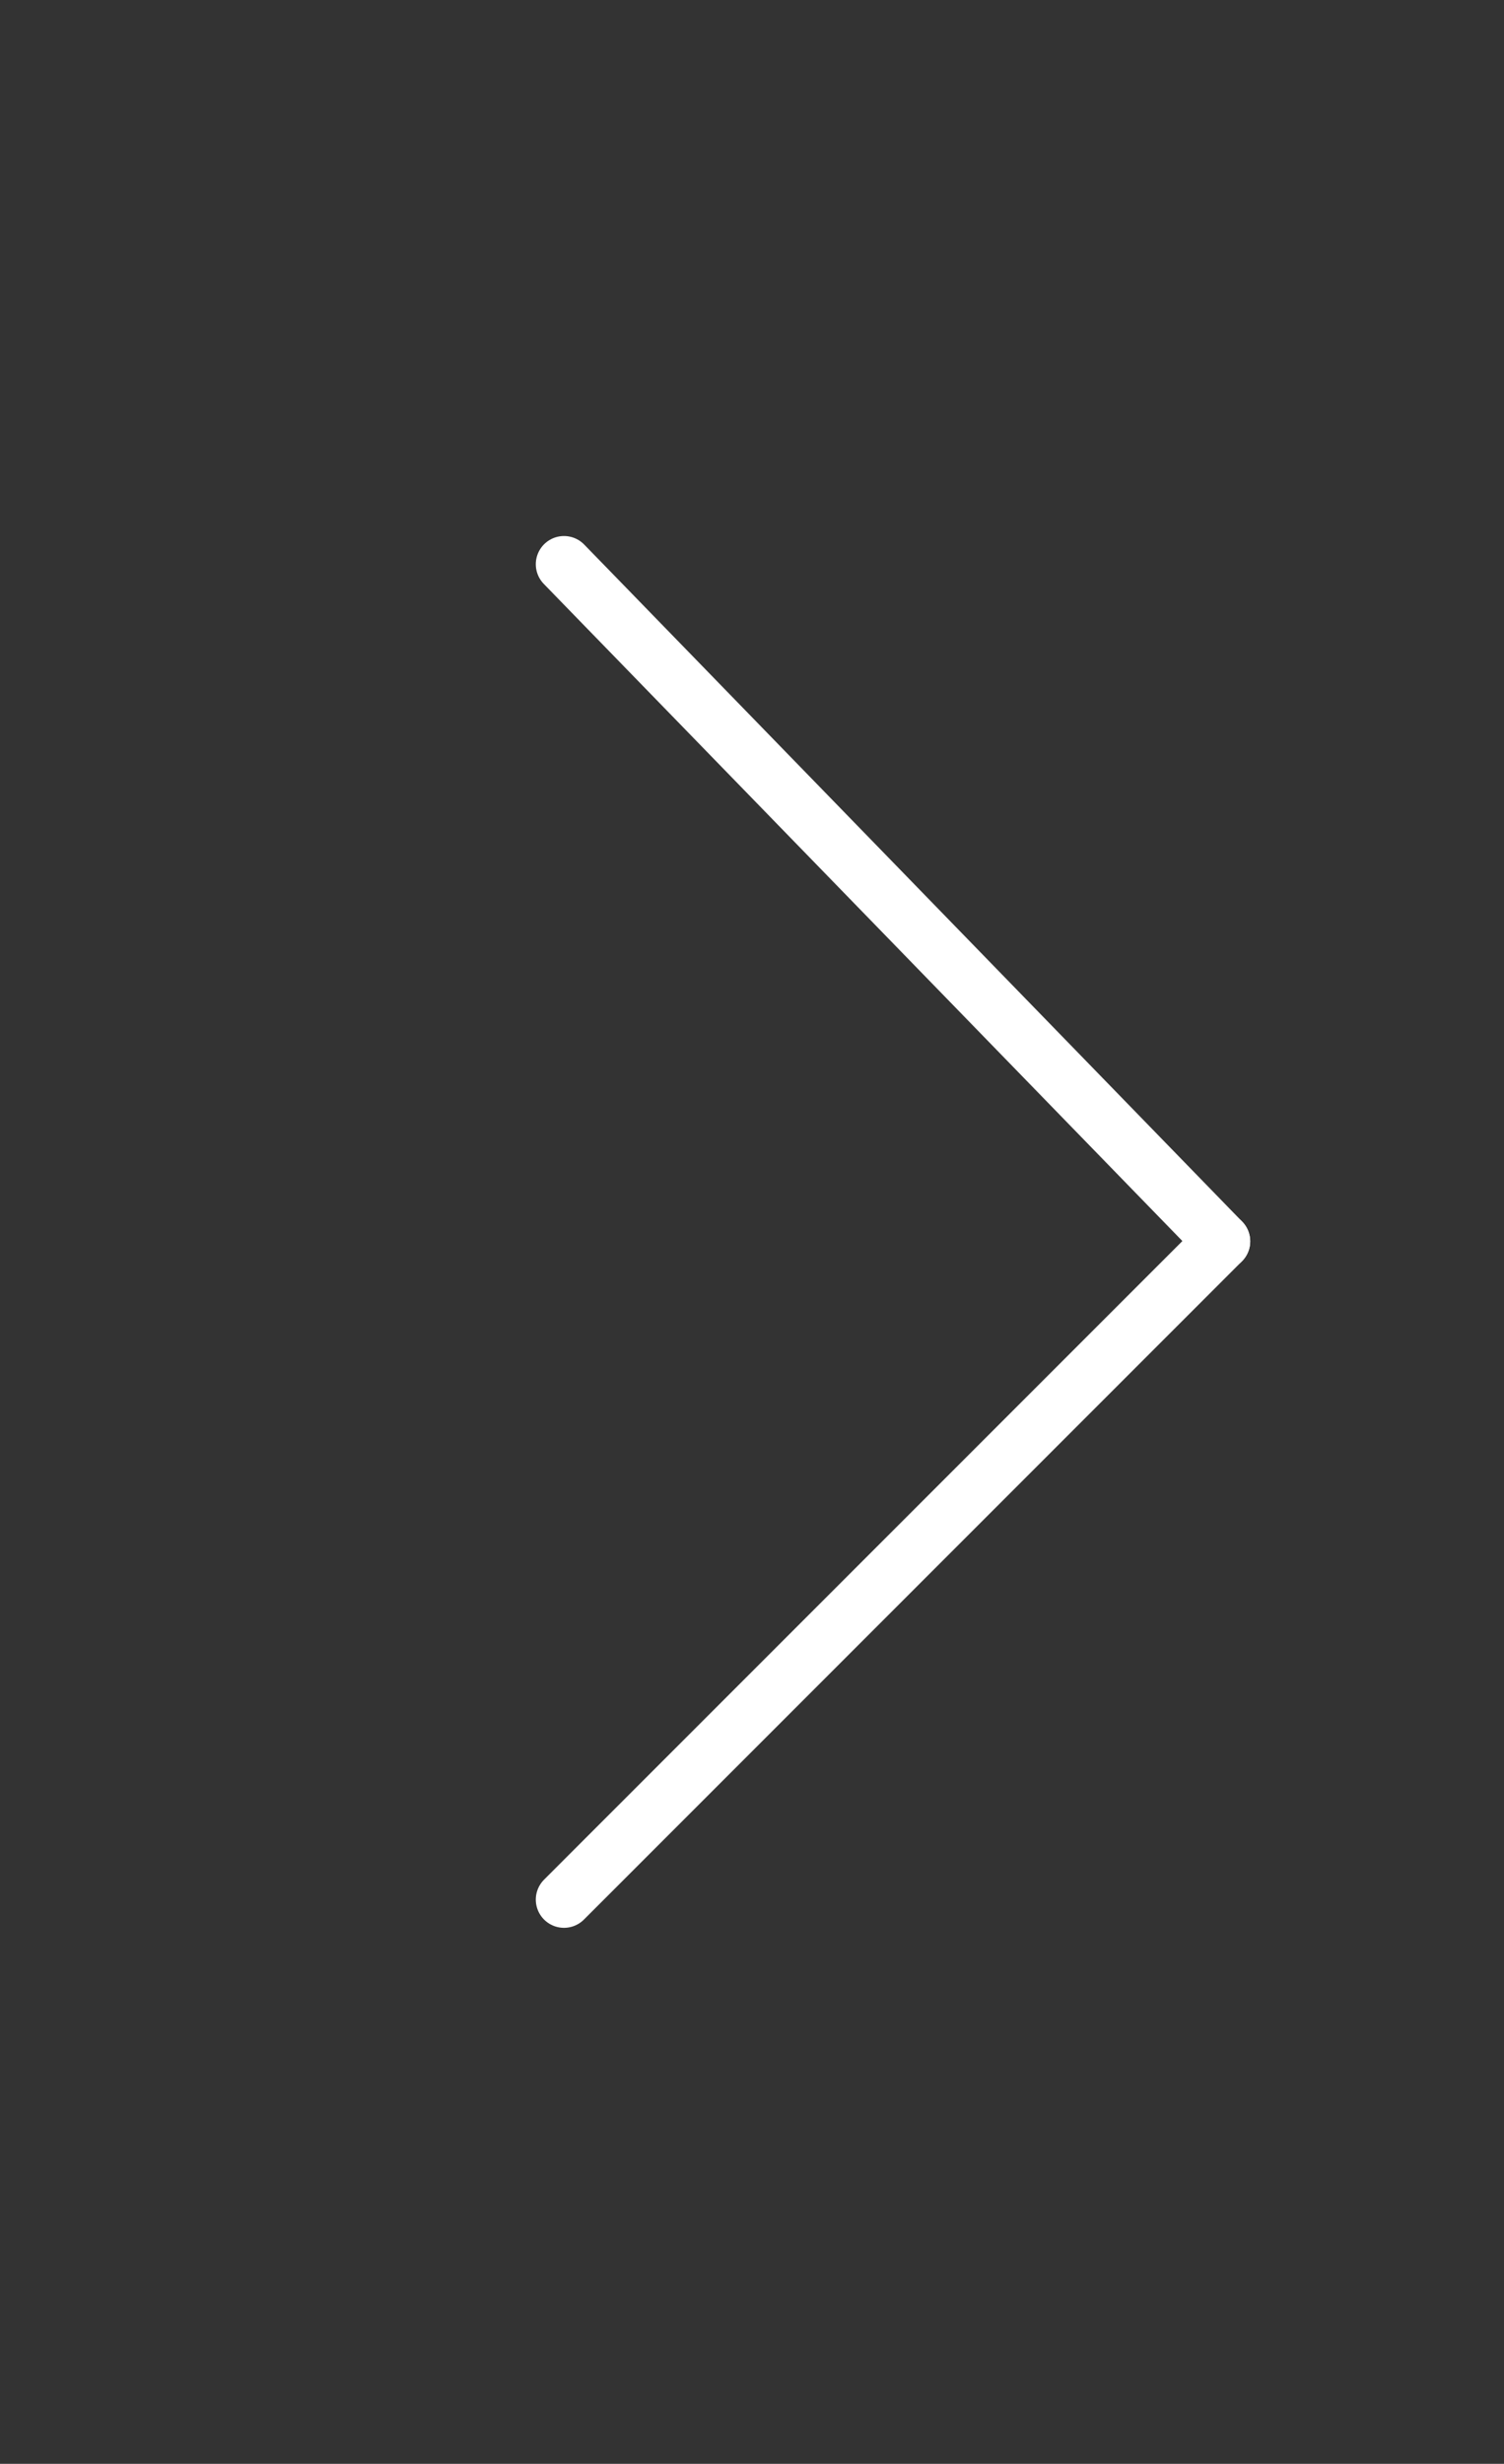 <svg xmlns="http://www.w3.org/2000/svg" width="80" height="131" viewBox="0 0 80 131"><rect x="0" y="0" width="80" height="131" fill="#333333" stroke="none"/><g><g><g><path fill="none" stroke="#fff" stroke-linecap="round" stroke-miterlimit="20" stroke-width="3" d="M30 30l35 36"/></g><g><path fill="none" stroke="#fff" stroke-linecap="round" stroke-miterlimit="20" stroke-width="3" d="M30 101l35-35"/></g></g></g></svg>
